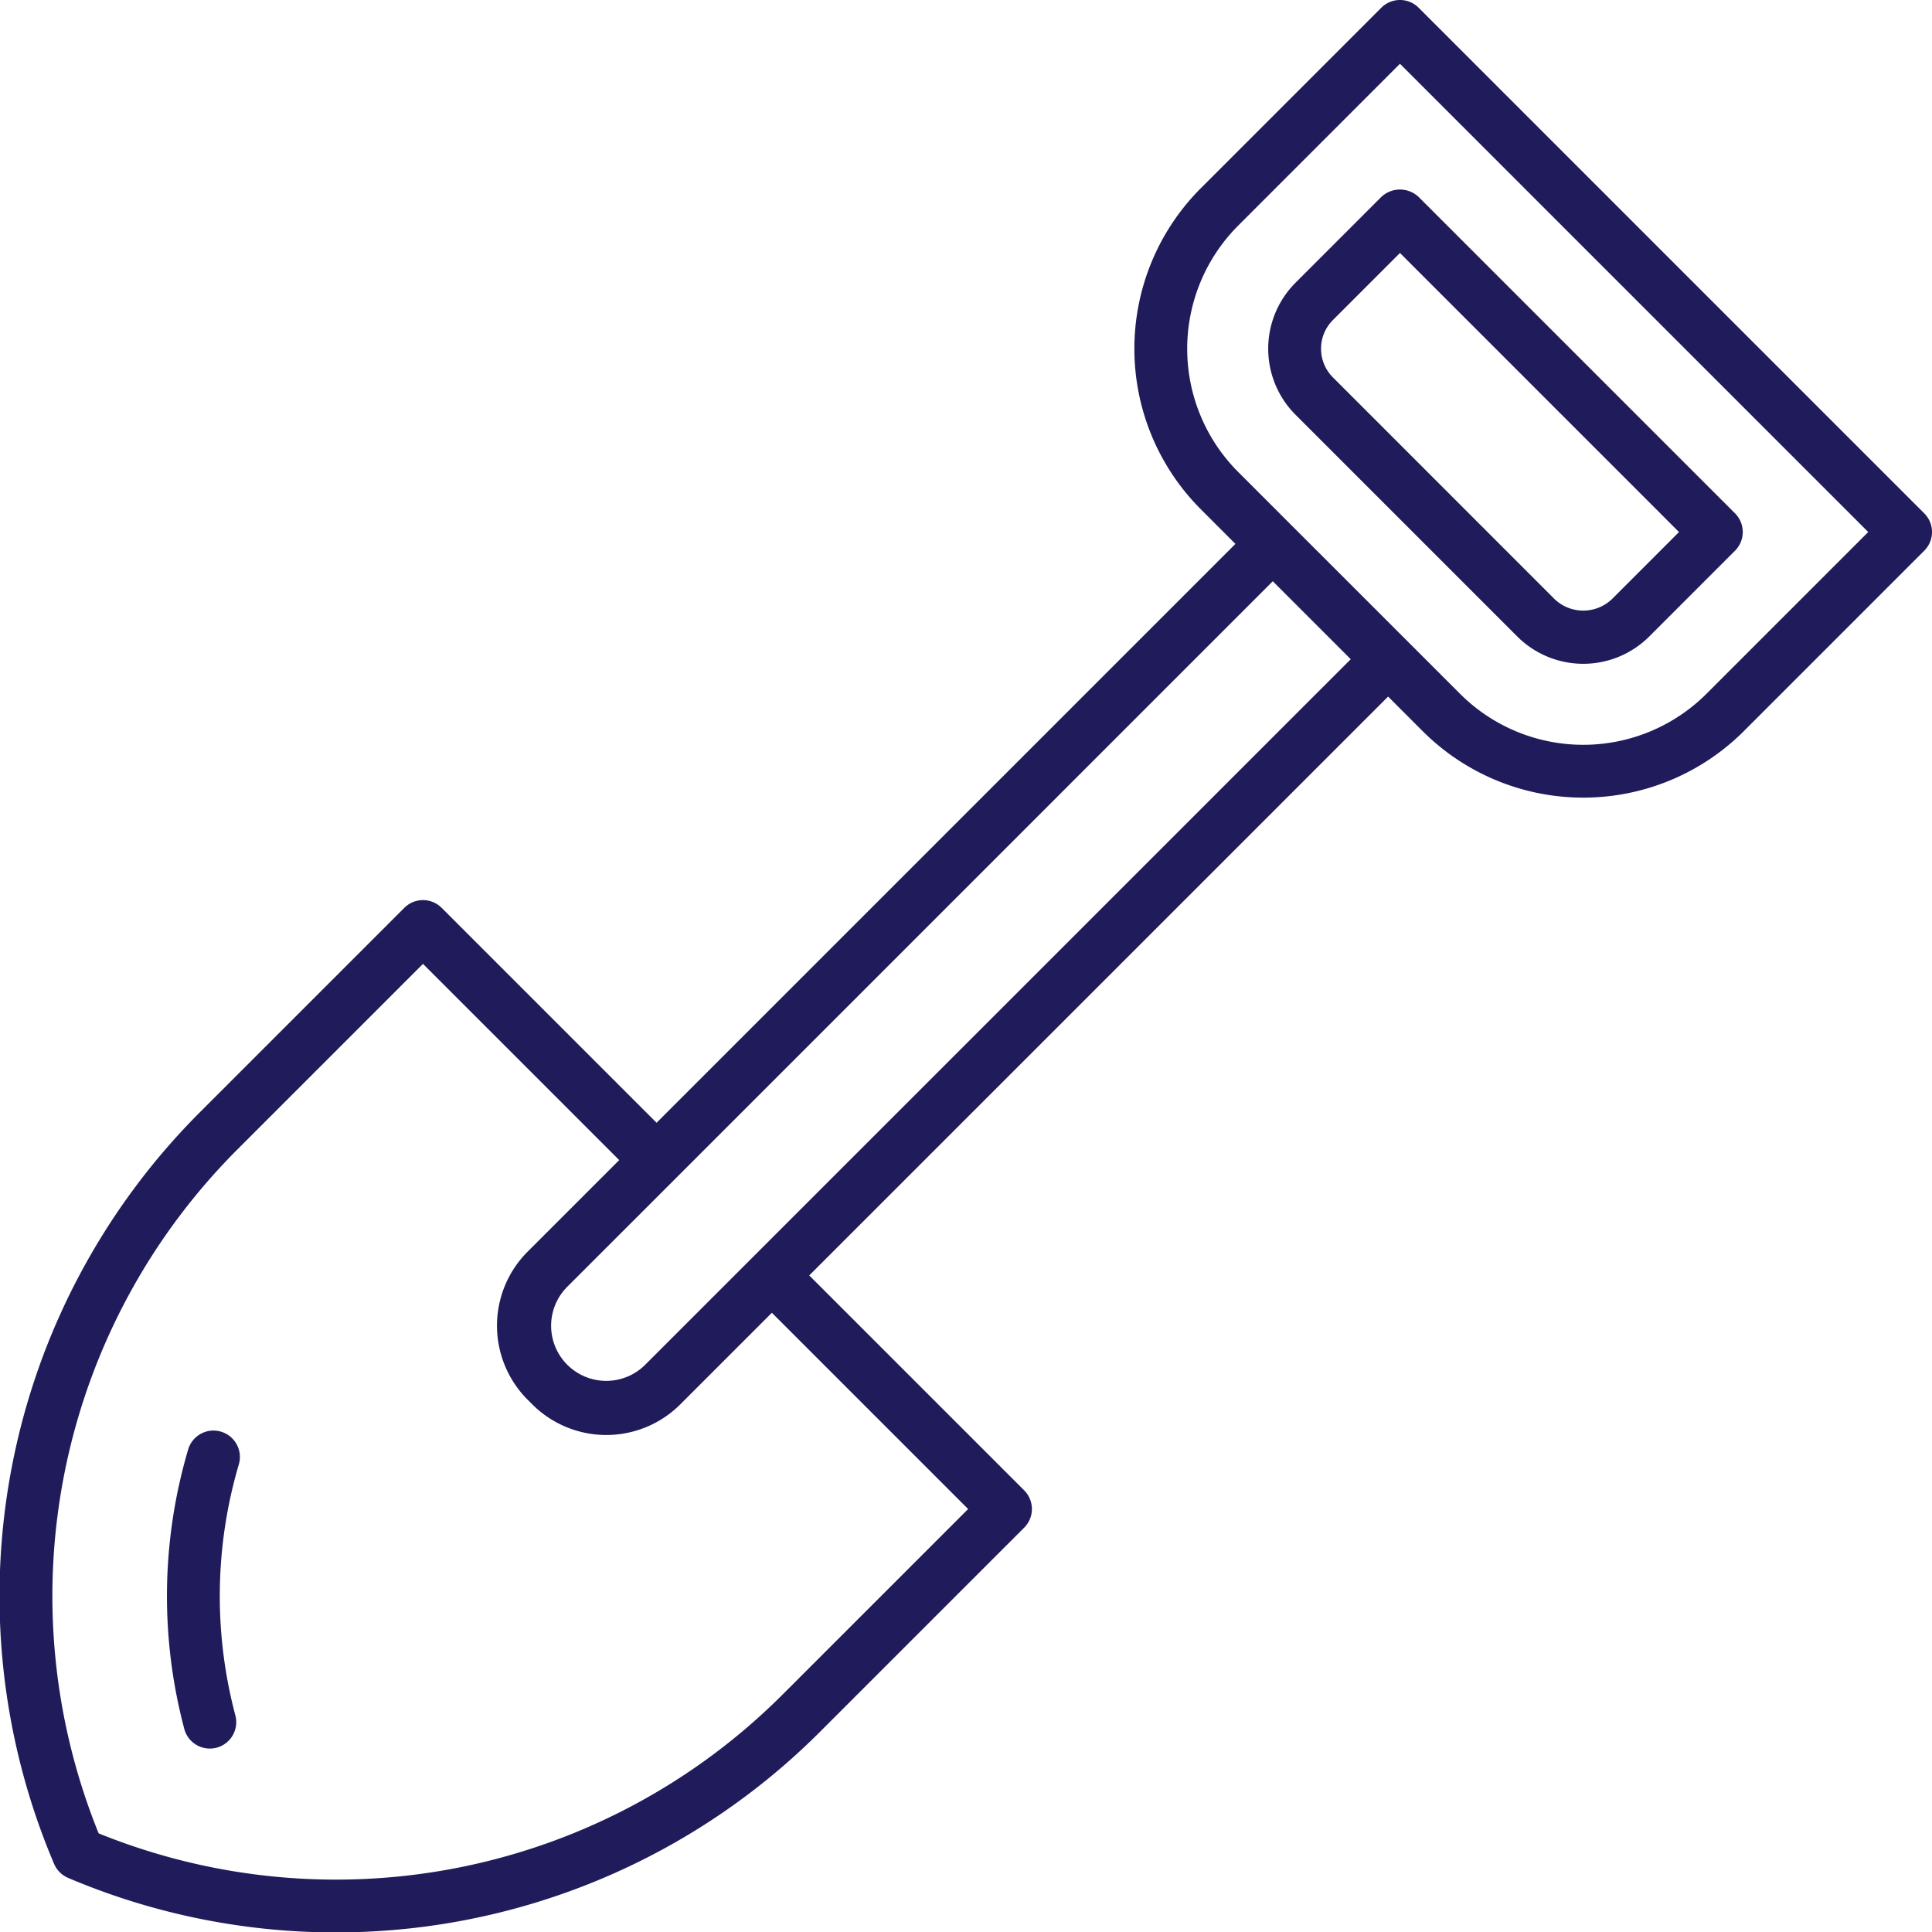 <?xml version="1.0" encoding="UTF-8"?>
<svg xmlns="http://www.w3.org/2000/svg" xmlns:xlink="http://www.w3.org/1999/xlink" version="1.1" width="512" height="512" x="0" y="0" viewBox="0 0 128 128" style="enable-background:new 0 0 512 512" xml:space="preserve">
  <g>
    <path d="m91.514 13.05-5.683 5.683a6.188 6.188 0 0 0 0 8.744l14.692 14.692a6.188 6.188 0 0 0 8.744 0l5.683-5.684a1.75 1.75 0 0 0 0-2.474L93.989 13.05a1.8 1.8 0 0 0-2.475 0zm19.724 22.2-4.446 4.446a2.752 2.752 0 0 1-3.794 0L88.306 25a2.687 2.687 0 0 1 0-3.794l4.445-4.446z" fill="#201b5a" opacity="1" data-original="#000000"/>
    <path d="M127.487 34.011 93.989.513a1.749 1.749 0 0 0-2.475 0L79.562 12.465a15.048 15.048 0 0 0 0 21.28l2.289 2.289L43.5 74.386 29.261 60.147a1.75 1.75 0 0 0-2.474 0L13.333 73.6a45.339 45.339 0 0 0-9.75 49.884 1.756 1.756 0 0 0 .932.932 45.353 45.353 0 0 0 49.884-9.75l13.454-13.453a1.749 1.749 0 0 0 0-2.475L53.614 84.5l38.352-38.351 2.288 2.289a15.049 15.049 0 0 0 21.281 0l11.952-11.953a1.748 1.748 0 0 0 0-2.474zM64.141 99.977l-12.216 12.215a41.847 41.847 0 0 1-45.389 9.273 41.845 41.845 0 0 1 9.272-45.39l12.216-12.216 13 13-6.066 6.066a6.937 6.937 0 0 0 0 9.809l.306.306a6.935 6.935 0 0 0 9.809 0l6.066-6.066zm-21.393-9.56a3.652 3.652 0 0 1-5.165-5.165l7.154-7.152 39.589-39.591 5.165 5.165zm70.312-44.454a11.548 11.548 0 0 1-16.331 0l-3.524-3.524-7.642-7.639-3.526-3.526a11.548 11.548 0 0 1 0-16.331L92.751 4.225l31.024 31.023z" fill="#201b5a" opacity="1" data-original="#000000"/>
    <path d="M14.641 94.852a1.746 1.746 0 0 0-2.175 1.181 34.291 34.291 0 0 0-.256 18.514 1.75 1.75 0 0 0 3.383-.9 30.788 30.788 0 0 1 .23-16.625 1.748 1.748 0 0 0-1.182-2.17z" fill="#201b5a" opacity="1" data-original="#000000"/>
  </g>
</svg>

